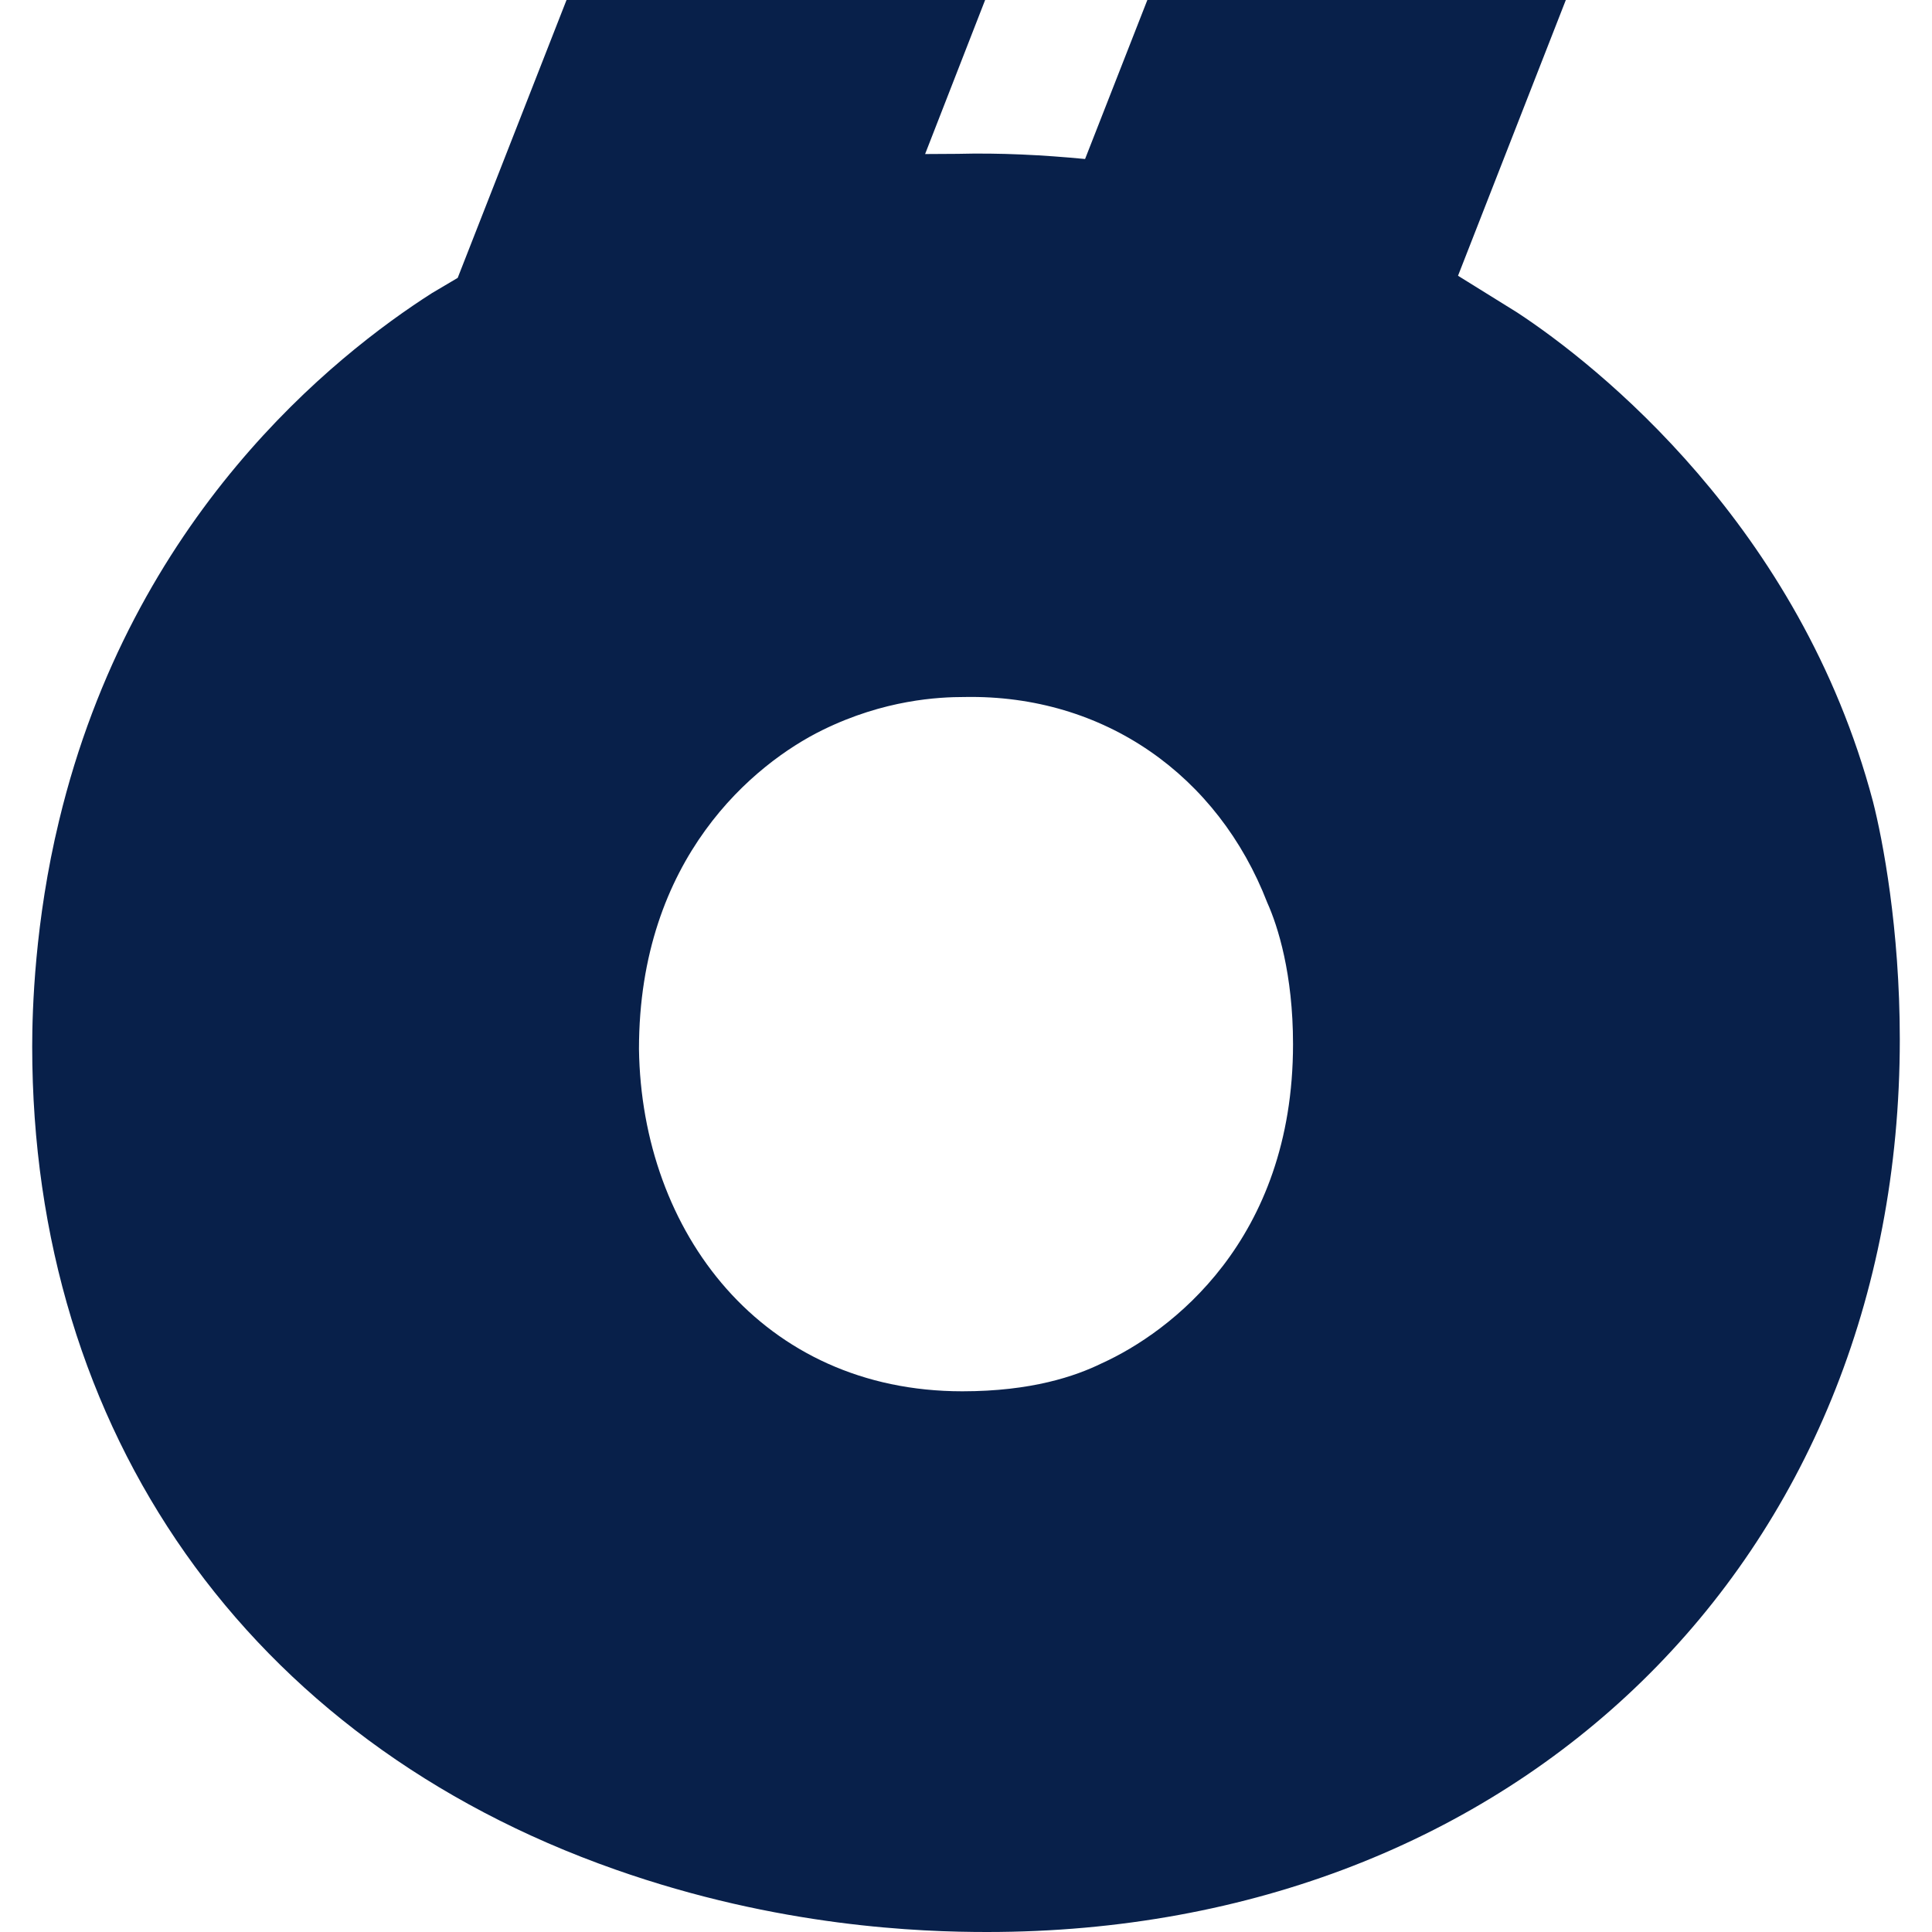 <svg width="30" height="30" viewBox="0 0 30 30" fill="none" xmlns="http://www.w3.org/2000/svg">
<path fill-rule="evenodd" clip-rule="evenodd" d="M8.797 0L7.107 4.315L6.708 4.551C5.194 5.518 2.054 8.012 0.917 12.744C0.538 14.31 0.5 15.691 0.5 16.251C0.5 22.217 3.831 27.017 9.552 29.029C12.097 29.926 14.3 30 15.327 30C23.557 30 29.5 24.229 29.5 16.138C29.5 14.418 29.234 13.036 29.083 12.445C27.949 8.166 24.808 5.672 23.558 4.852L22.64 4.282L24.314 0H17.816L16.849 2.469C16.19 2.406 15.531 2.372 14.868 2.389L14.365 2.392L15.297 6.74506e-05L8.797 0ZM14.978 10.823C17.151 10.783 18.917 12.047 19.678 14.016C19.843 14.382 20.078 15.124 20.078 16.213C20.078 19.268 18.162 20.691 17.111 21.168C16.697 21.371 16.015 21.604 14.943 21.604C11.836 21.604 9.962 19.135 9.922 16.29C9.922 13.316 11.719 11.854 12.77 11.337C13.734 10.863 14.577 10.823 14.978 10.823Z" fill="#08204A"/>
</svg>
